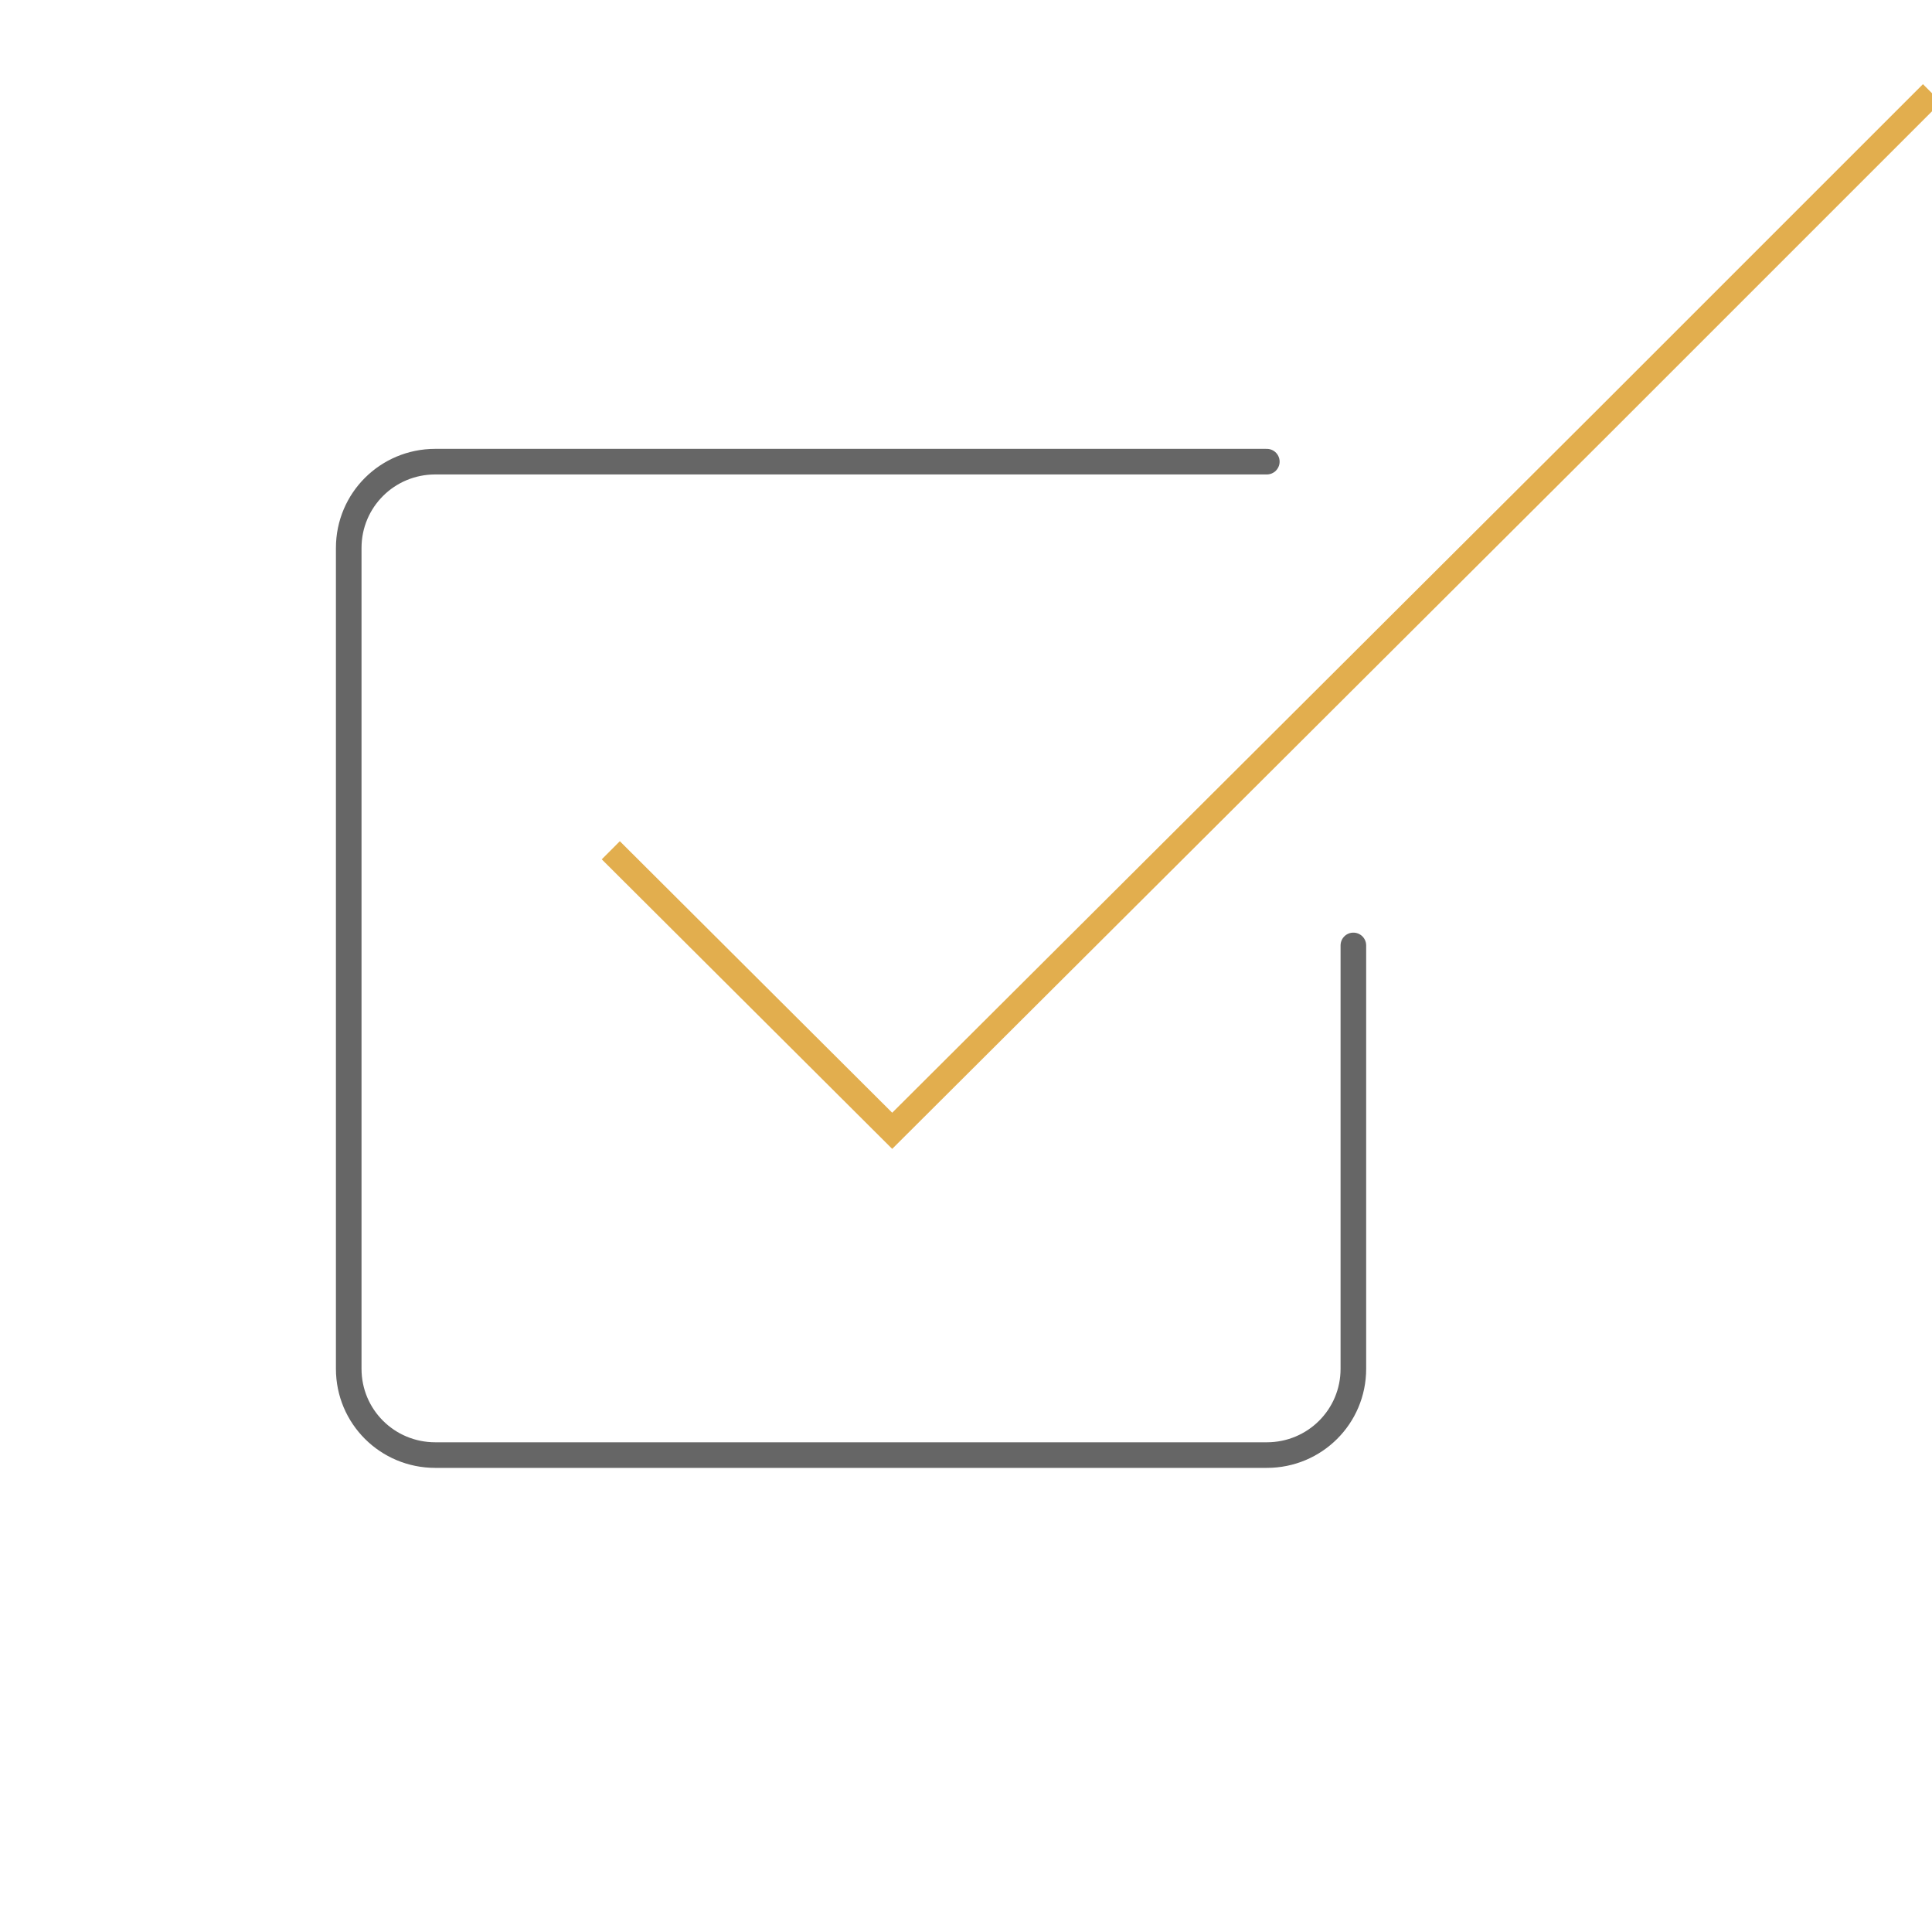 <?xml version="1.0" encoding="UTF-8" standalone="no"?> <svg xmlns="http://www.w3.org/2000/svg" xmlns:svg="http://www.w3.org/2000/svg" width="75.591" height="75.591" viewBox="0 0 20 20" version="1.1" id="svg99592"><defs id="defs99589"></defs><g id="layer1" transform="translate(-48.684,-145.299)"><path id="rect1602" style="fill:none;stroke:#666666;stroke-width:0.265;stroke-linecap:round;stroke-linejoin:round;stroke-opacity:1" d="m 62.694,155.086 v 4.383 c 0,0.495 -0.4,0.893 -0.896,0.893 h -8.608 c -0.496,0 -0.896,-0.398 -0.896,-0.893 v -8.498 c 0,-0.495 0.4,-0.893 0.896,-0.893 h 8.608"></path><path style="fill:none;stroke:#e2ae4e;stroke-width:0.265px;stroke-linecap:butt;stroke-linejoin:miter;stroke-opacity:1" d="m 55.007,154.101 2.913,2.904 7.347,-7.324 3.417,-3.417" id="path1659"></path></g></svg> 